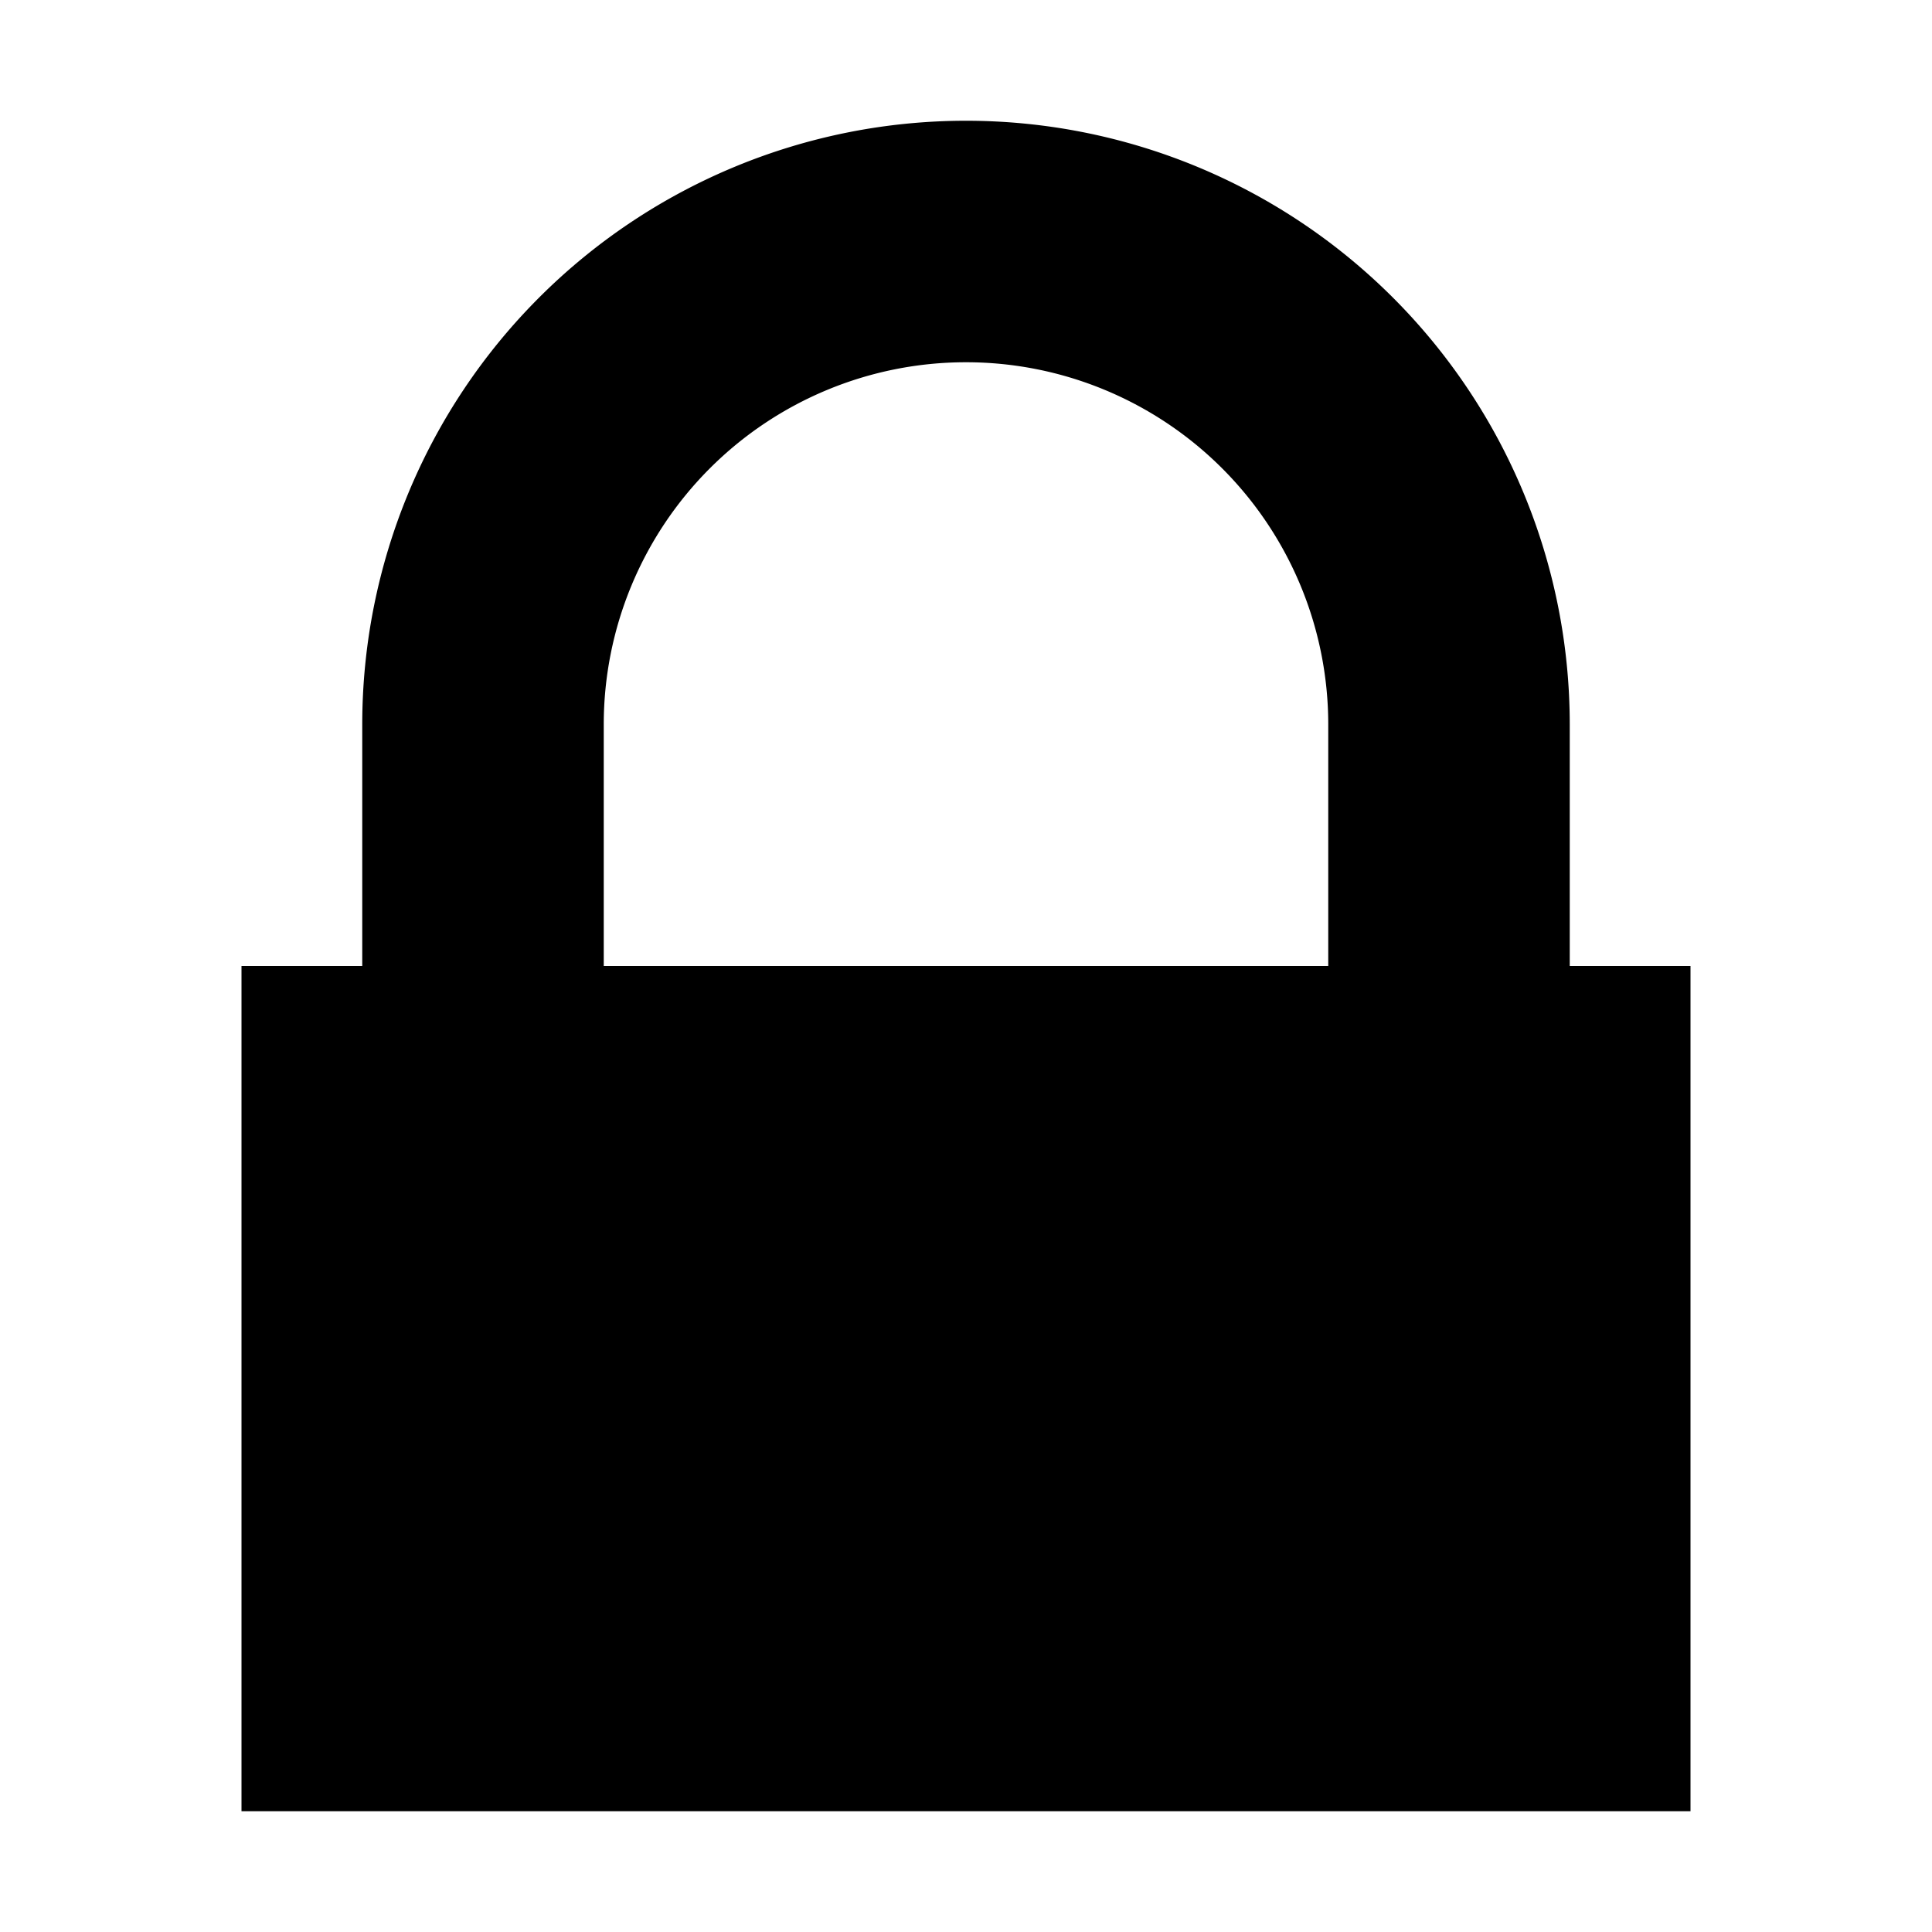 <?xml version="1.0" ?><svg height="32" id="lock" viewBox="0 0 32 32" width="32" xmlns="http://www.w3.org/2000/svg"><path d="M22 16 L22 12 A6 6 0 0 0 10 12 L10 16 z M4 16 L6 16 L6 12 A10 10 0 0 1 26 12 L26 16 L28 16 L28 30 L4 30 z"/></svg>